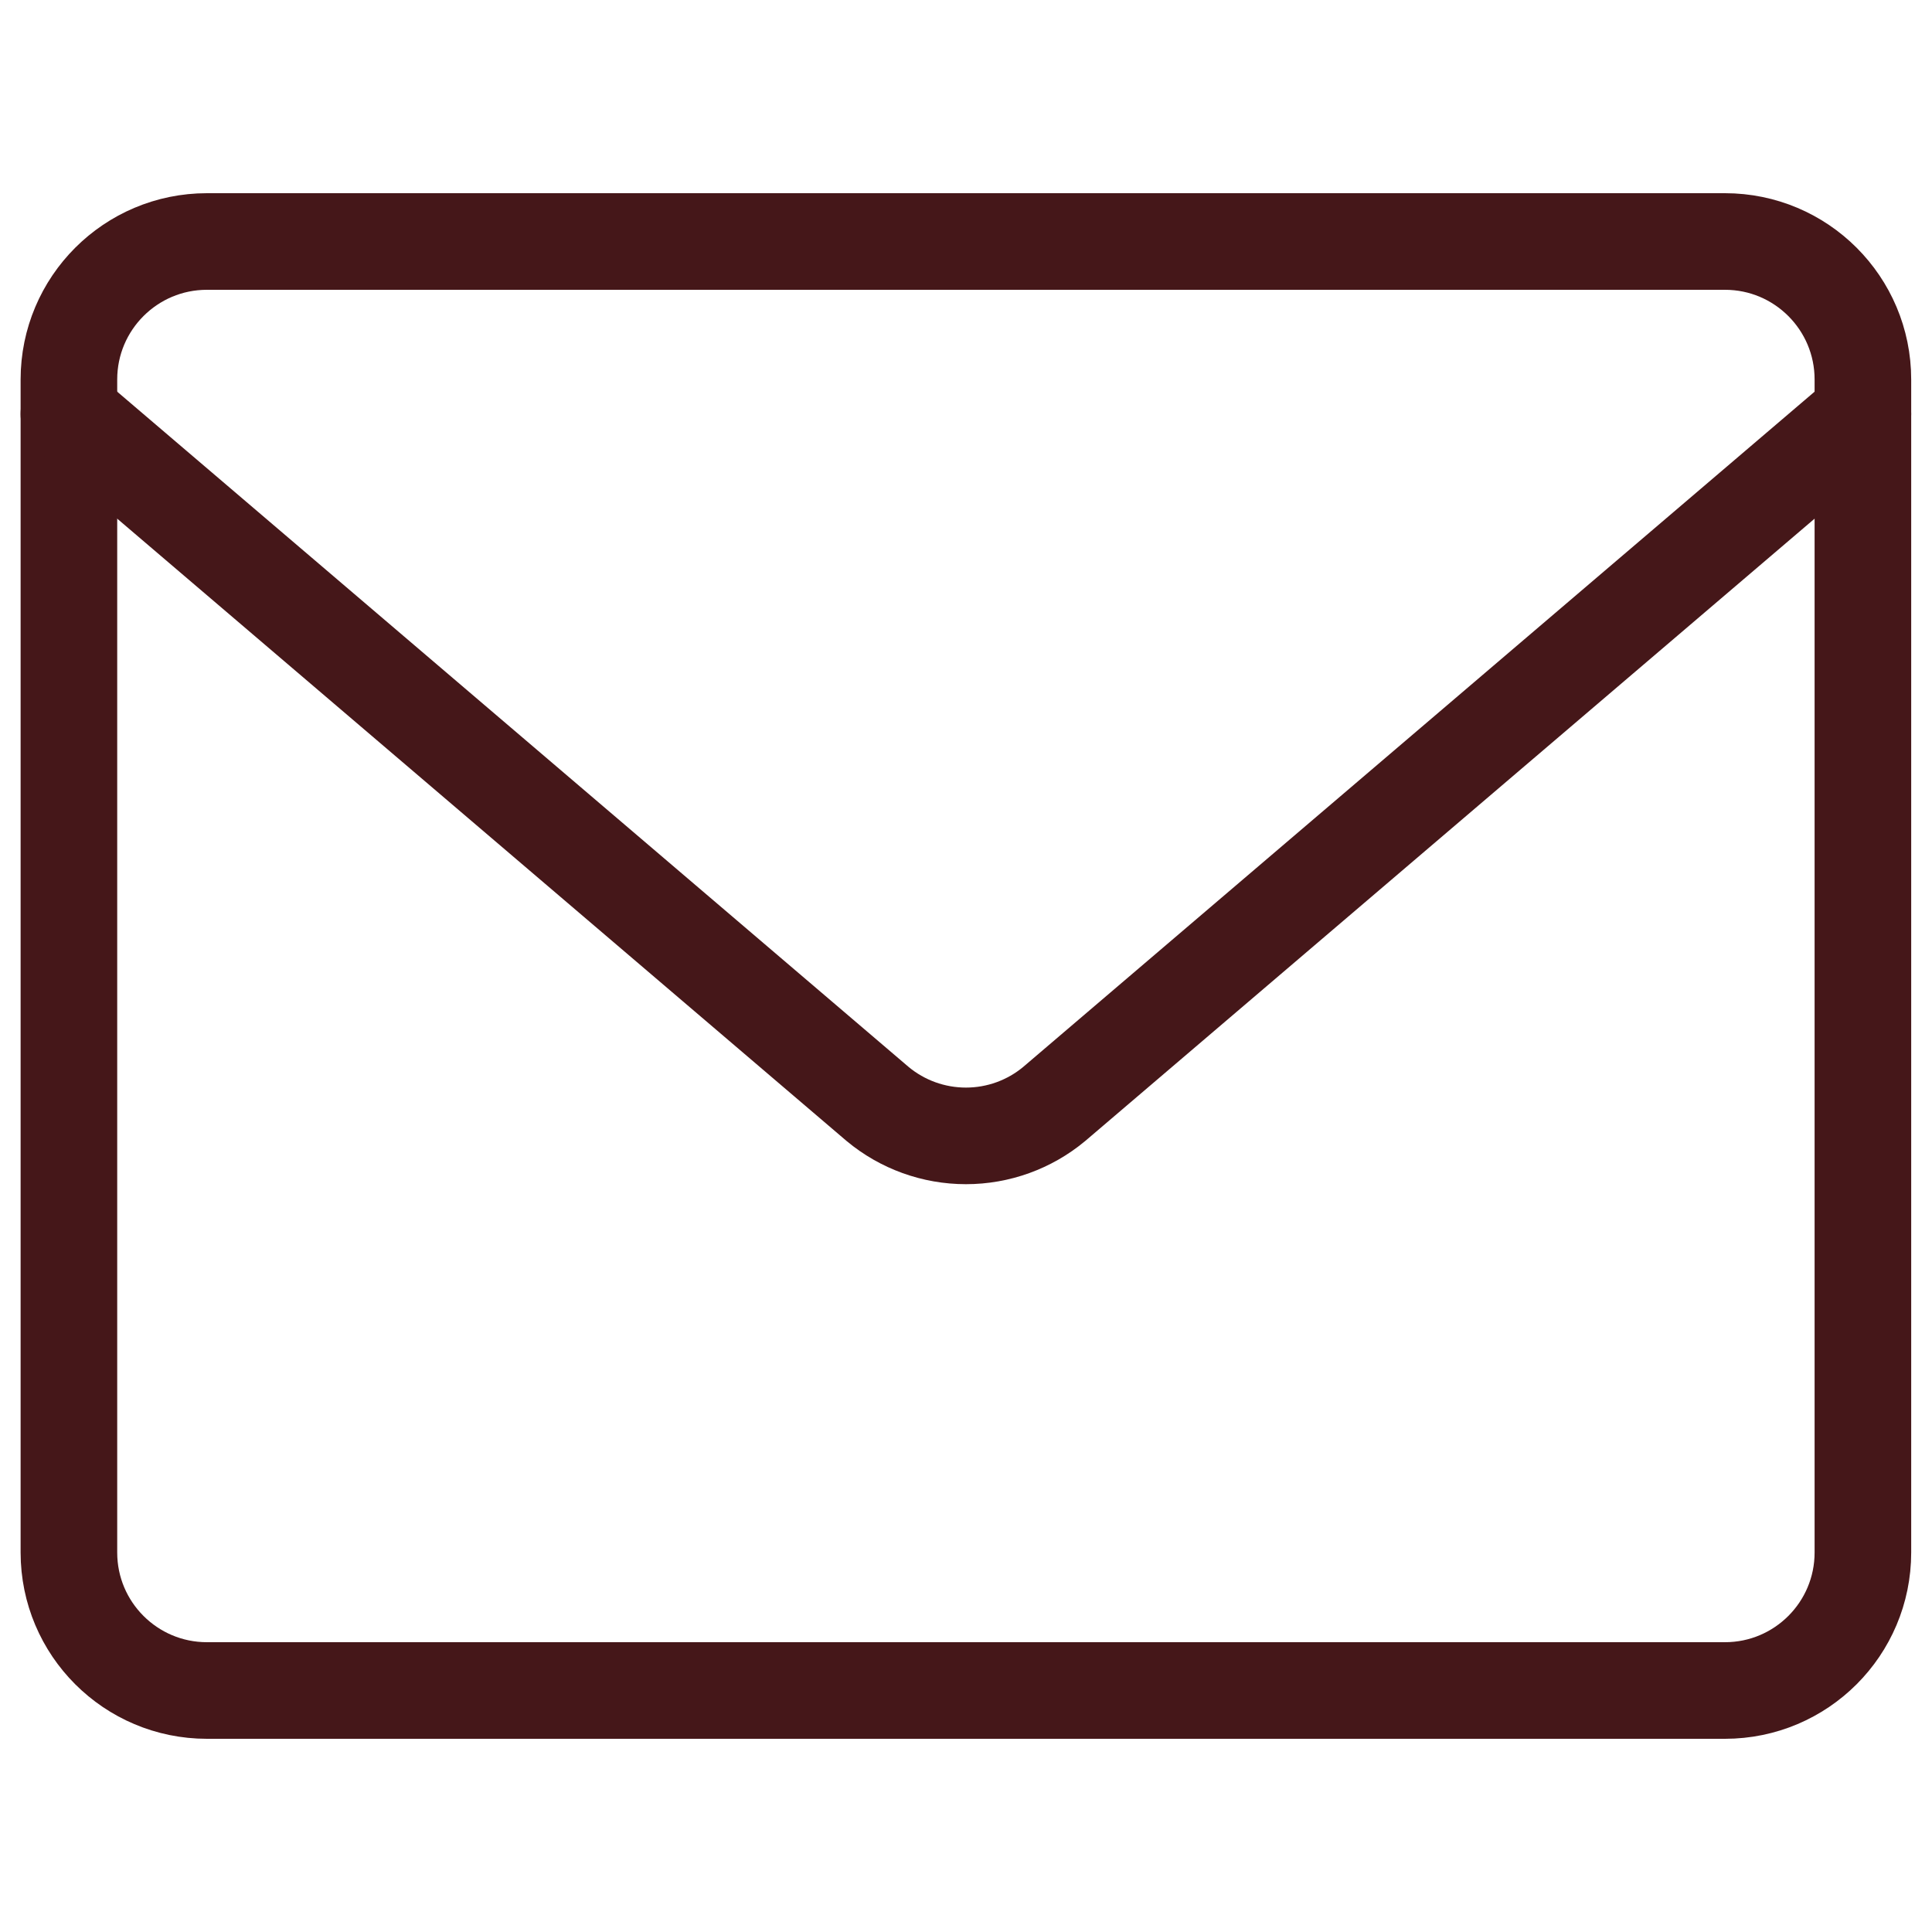 <svg width="30" height="30" viewBox="0 0 30 30" fill="none" xmlns="http://www.w3.org/2000/svg">
<path d="M26.785 3.75H3.213C2.03 3.75 1.07 4.709 1.07 5.893V24.107C1.07 25.291 2.03 26.25 3.213 26.25H26.785C27.968 26.25 28.927 25.291 28.927 24.107V5.893C28.927 4.709 27.968 3.75 26.785 3.75Z" stroke="#451719" stroke-width="1.5" stroke-linecap="round" stroke-linejoin="round"/>
<path d="M1.07 6.428L13.627 17.142C14.012 17.463 14.498 17.638 14.999 17.638C15.5 17.638 15.985 17.463 16.37 17.142L28.927 6.428" stroke="#451719" stroke-width="1.5" stroke-linecap="round" stroke-linejoin="round"/>
</svg>
